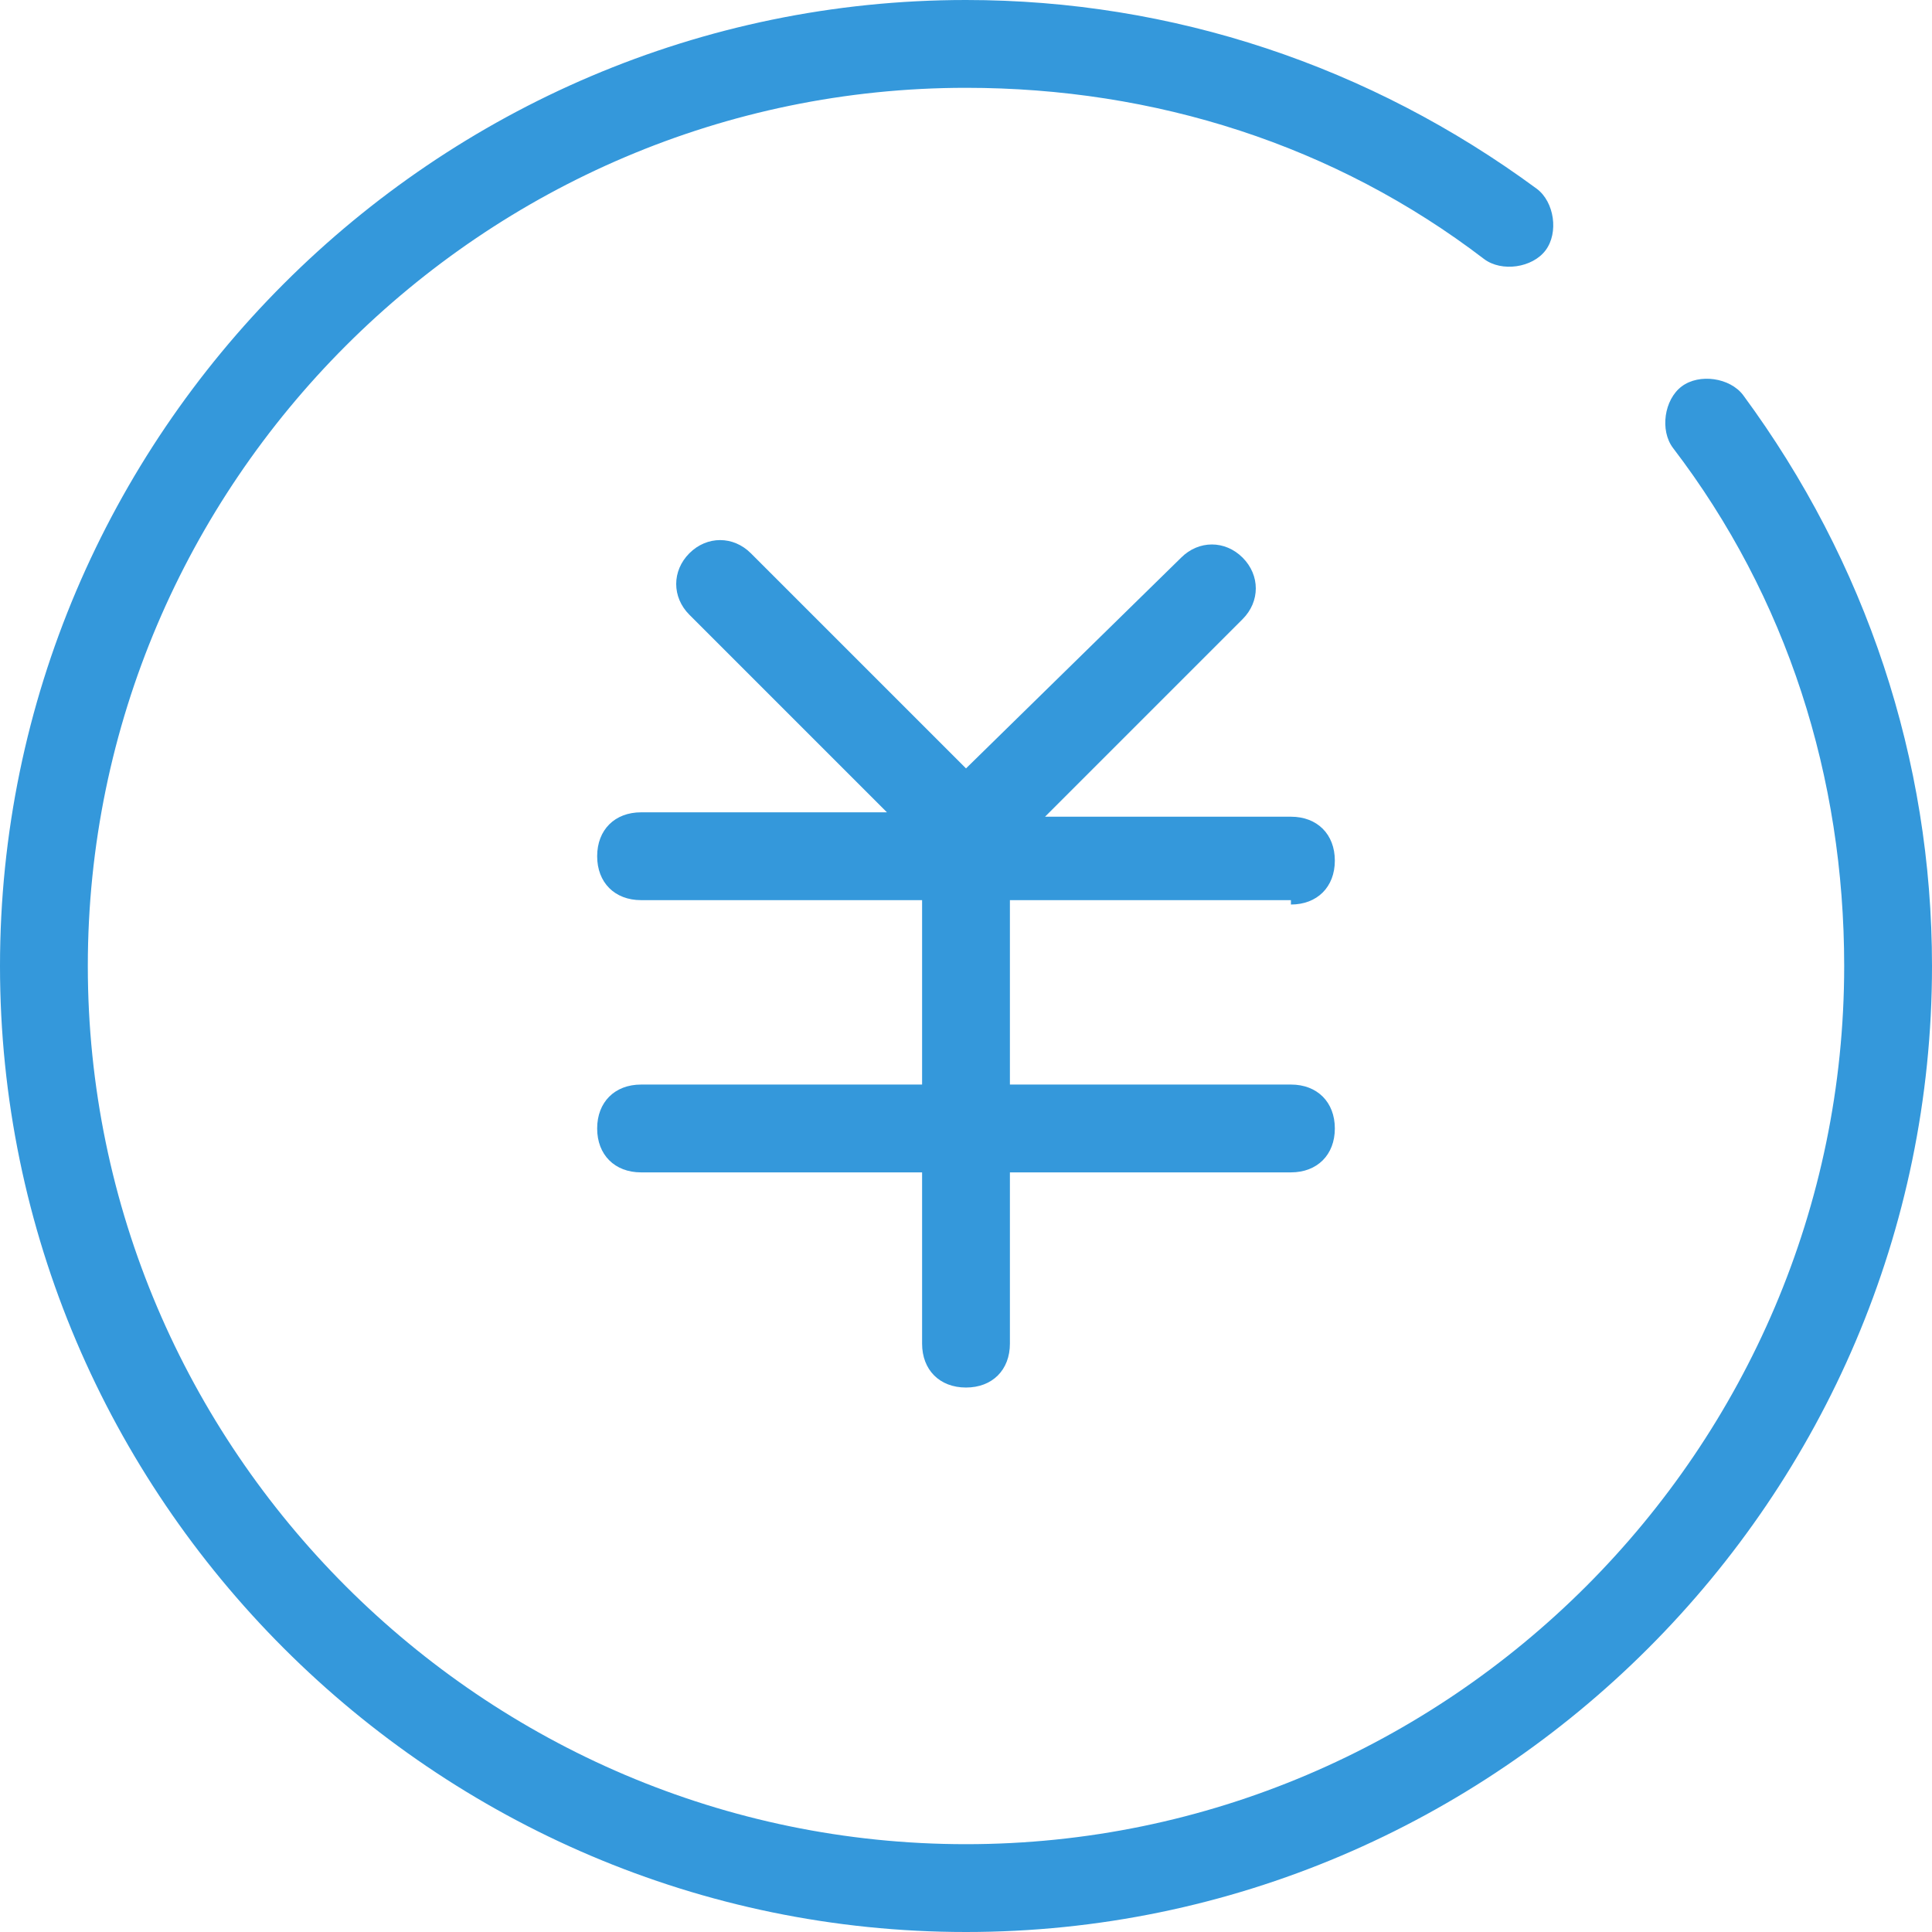 <?xml version="1.0" standalone="no"?><!DOCTYPE svg PUBLIC "-//W3C//DTD SVG 1.1//EN" "http://www.w3.org/Graphics/SVG/1.1/DTD/svg11.dtd"><svg class="icon" width="32px" height="32.00px" viewBox="0 0 1024 1024" version="1.1" xmlns="http://www.w3.org/2000/svg"><path fill="#3498DB" d="M684.218 479.418c13.964 0 23.273-9.309 23.273-23.273s-9.309-23.273-23.273-23.273h-130.327l104.727-104.727c9.309-9.309 9.309-23.273 0-32.582s-23.273-9.309-32.582 0L512 407.273l-114.036-114.036c-9.309-9.309-23.273-9.309-32.582 0s-9.309 23.273 0 32.582l104.727 104.727h-130.327c-13.964 0-23.273 9.309-23.273 23.273s9.309 23.273 23.273 23.273H488.727v97.745h-148.945c-13.964 0-23.273 9.309-23.273 23.273s9.309 23.273 23.273 23.273H488.727v90.764c0 13.964 9.309 23.273 23.273 23.273s23.273-9.309 23.273-23.273v-90.764h148.945c13.964 0 23.273-9.309 23.273-23.273s-9.309-23.273-23.273-23.273H535.273v-97.745h148.945z"  /><path fill="#3498DB" d="M923.927 209.455c-6.982-9.309-23.273-11.636-32.582-4.655-9.309 6.982-11.636 23.273-4.655 32.582C947.2 316.509 977.455 411.927 977.455 512c0 256-209.455 465.455-465.455 465.455S46.545 768 46.545 512 256 46.545 512 46.545c100.073 0 195.491 30.255 274.618 90.764 9.309 6.982 25.6 4.655 32.582-4.655s4.655-25.6-4.655-32.582C726.109 34.909 621.382 0 512 0 230.4 0 0 230.4 0 512s230.4 512 512 512 512-230.4 512-512c0-109.382-34.909-214.109-100.073-302.545z"  /></svg>